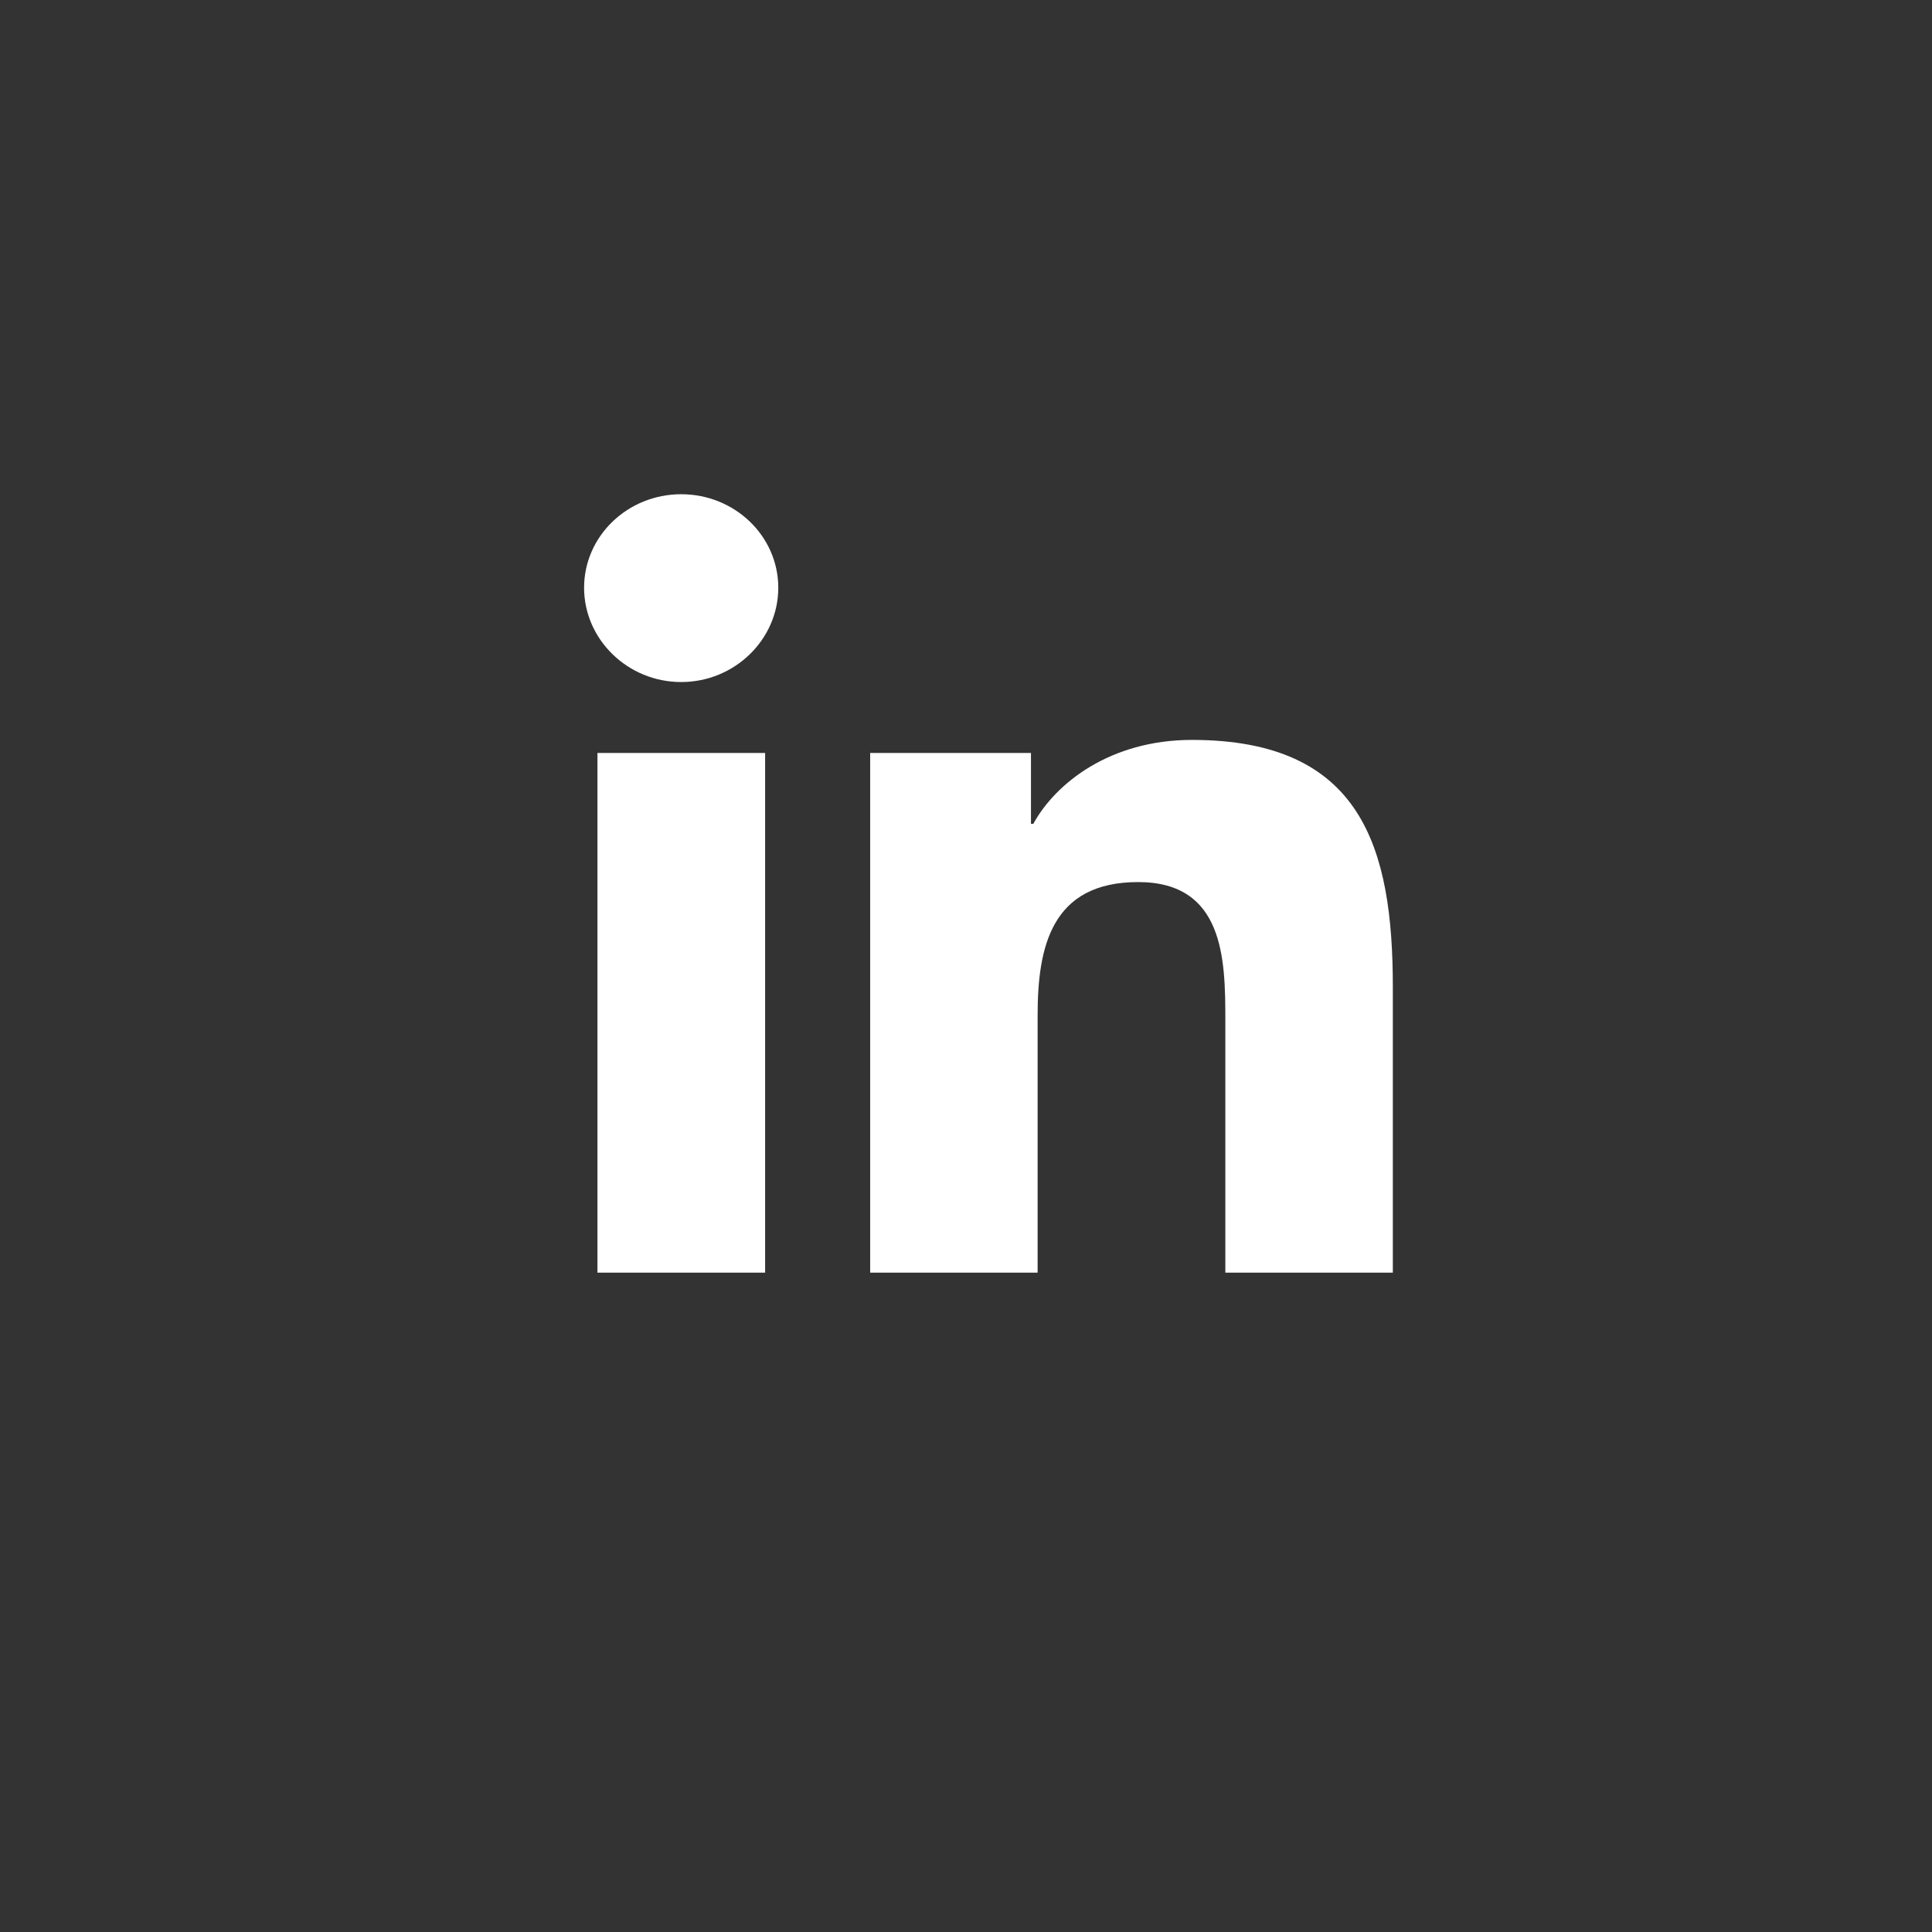 <?xml version="1.0" encoding="UTF-8"?>
<svg width="43px" height="43px" viewBox="0 0 43 43" version="1.1" xmlns="http://www.w3.org/2000/svg" xmlns:xlink="http://www.w3.org/1999/xlink">
    <rect x="0" y="0" width="43" height="43" fill="#333333" stroke="none"/>
    <title>linkedin</title>
    <g id="linkedin" stroke="none" stroke-width="1" fill="none" fill-rule="evenodd">
        <g id="Group-4-Copy-4" transform="translate(13, 11)" fill="#FFFFFF" fill-rule="nonzero">
            <g id="fa-brands:linkedin-in">
                <path d="M4.029,17.325 L0.297,17.325 L0.297,5.758 L4.029,5.758 L4.029,17.325 Z M2.161,4.18 C0.968,4.18 0,3.229 0,2.081 C0,0.932 0.968,0 2.161,0 C3.355,0 4.322,0.932 4.322,2.081 C4.322,3.229 3.354,4.18 2.161,4.18 Z M17.996,17.325 L14.272,17.325 L14.272,11.694 C14.272,10.352 14.244,8.632 12.332,8.632 C10.392,8.632 10.094,10.089 10.094,11.598 L10.094,17.325 L6.367,17.325 L6.367,5.758 L9.946,5.758 L9.946,7.336 L9.998,7.336 C10.496,6.427 11.713,5.468 13.529,5.468 C17.306,5.468 18,7.862 18,10.971 L18,17.325 L17.996,17.325 Z" id="Icon-Shape"></path>
            </g>
        </g>
    </g>
</svg>